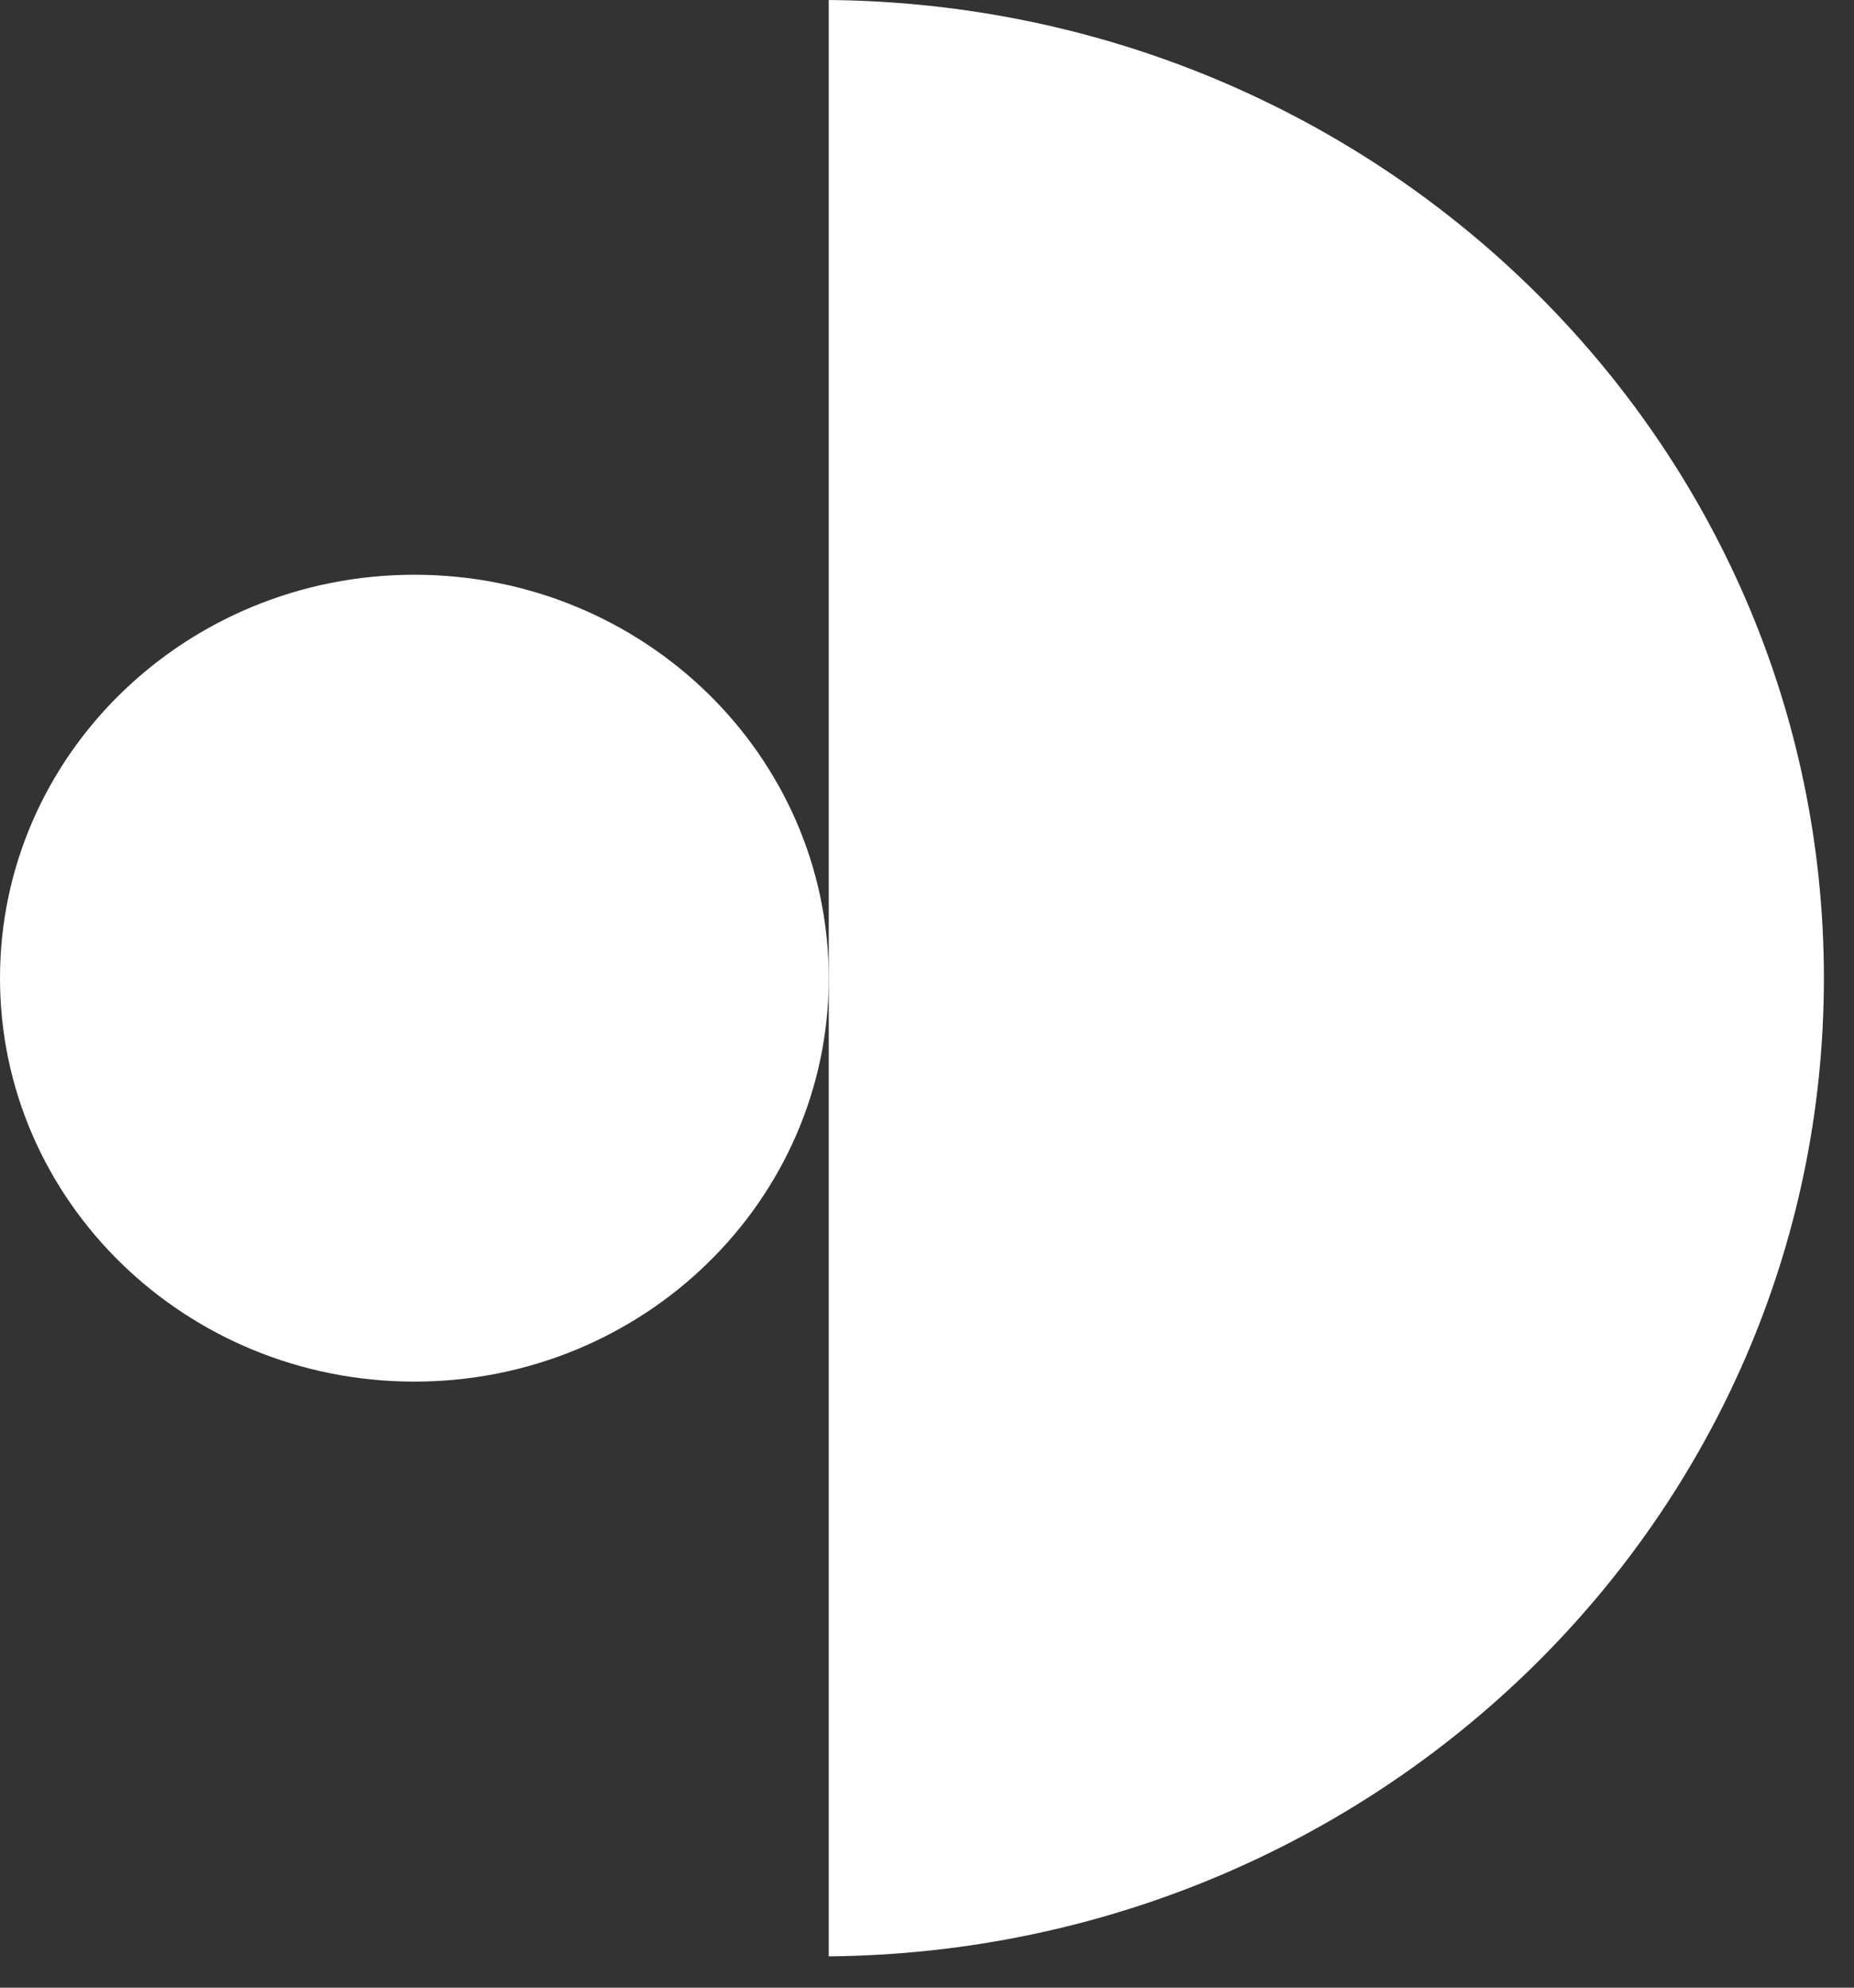 <svg width="42" height="45" viewBox="0 0 42 45" fill="none" xmlns="http://www.w3.org/2000/svg">
<rect x="0" y="0" width="42" height="45" fill="#333333" stroke="none"/>
<path d="M18.774 0V44.291C31.245 44.177 41.318 34.306 41.318 22.146C41.318 9.985 31.245 0.114 18.774 0Z" fill="white"/>
<path d="M9.387 13.012C4.203 13.012 0 17.101 0 22.145C0 27.19 4.203 31.279 9.387 31.279C14.571 31.279 18.774 27.189 18.774 22.145C18.774 17.102 14.571 13.012 9.387 13.012Z" fill="white"/>
</svg>

